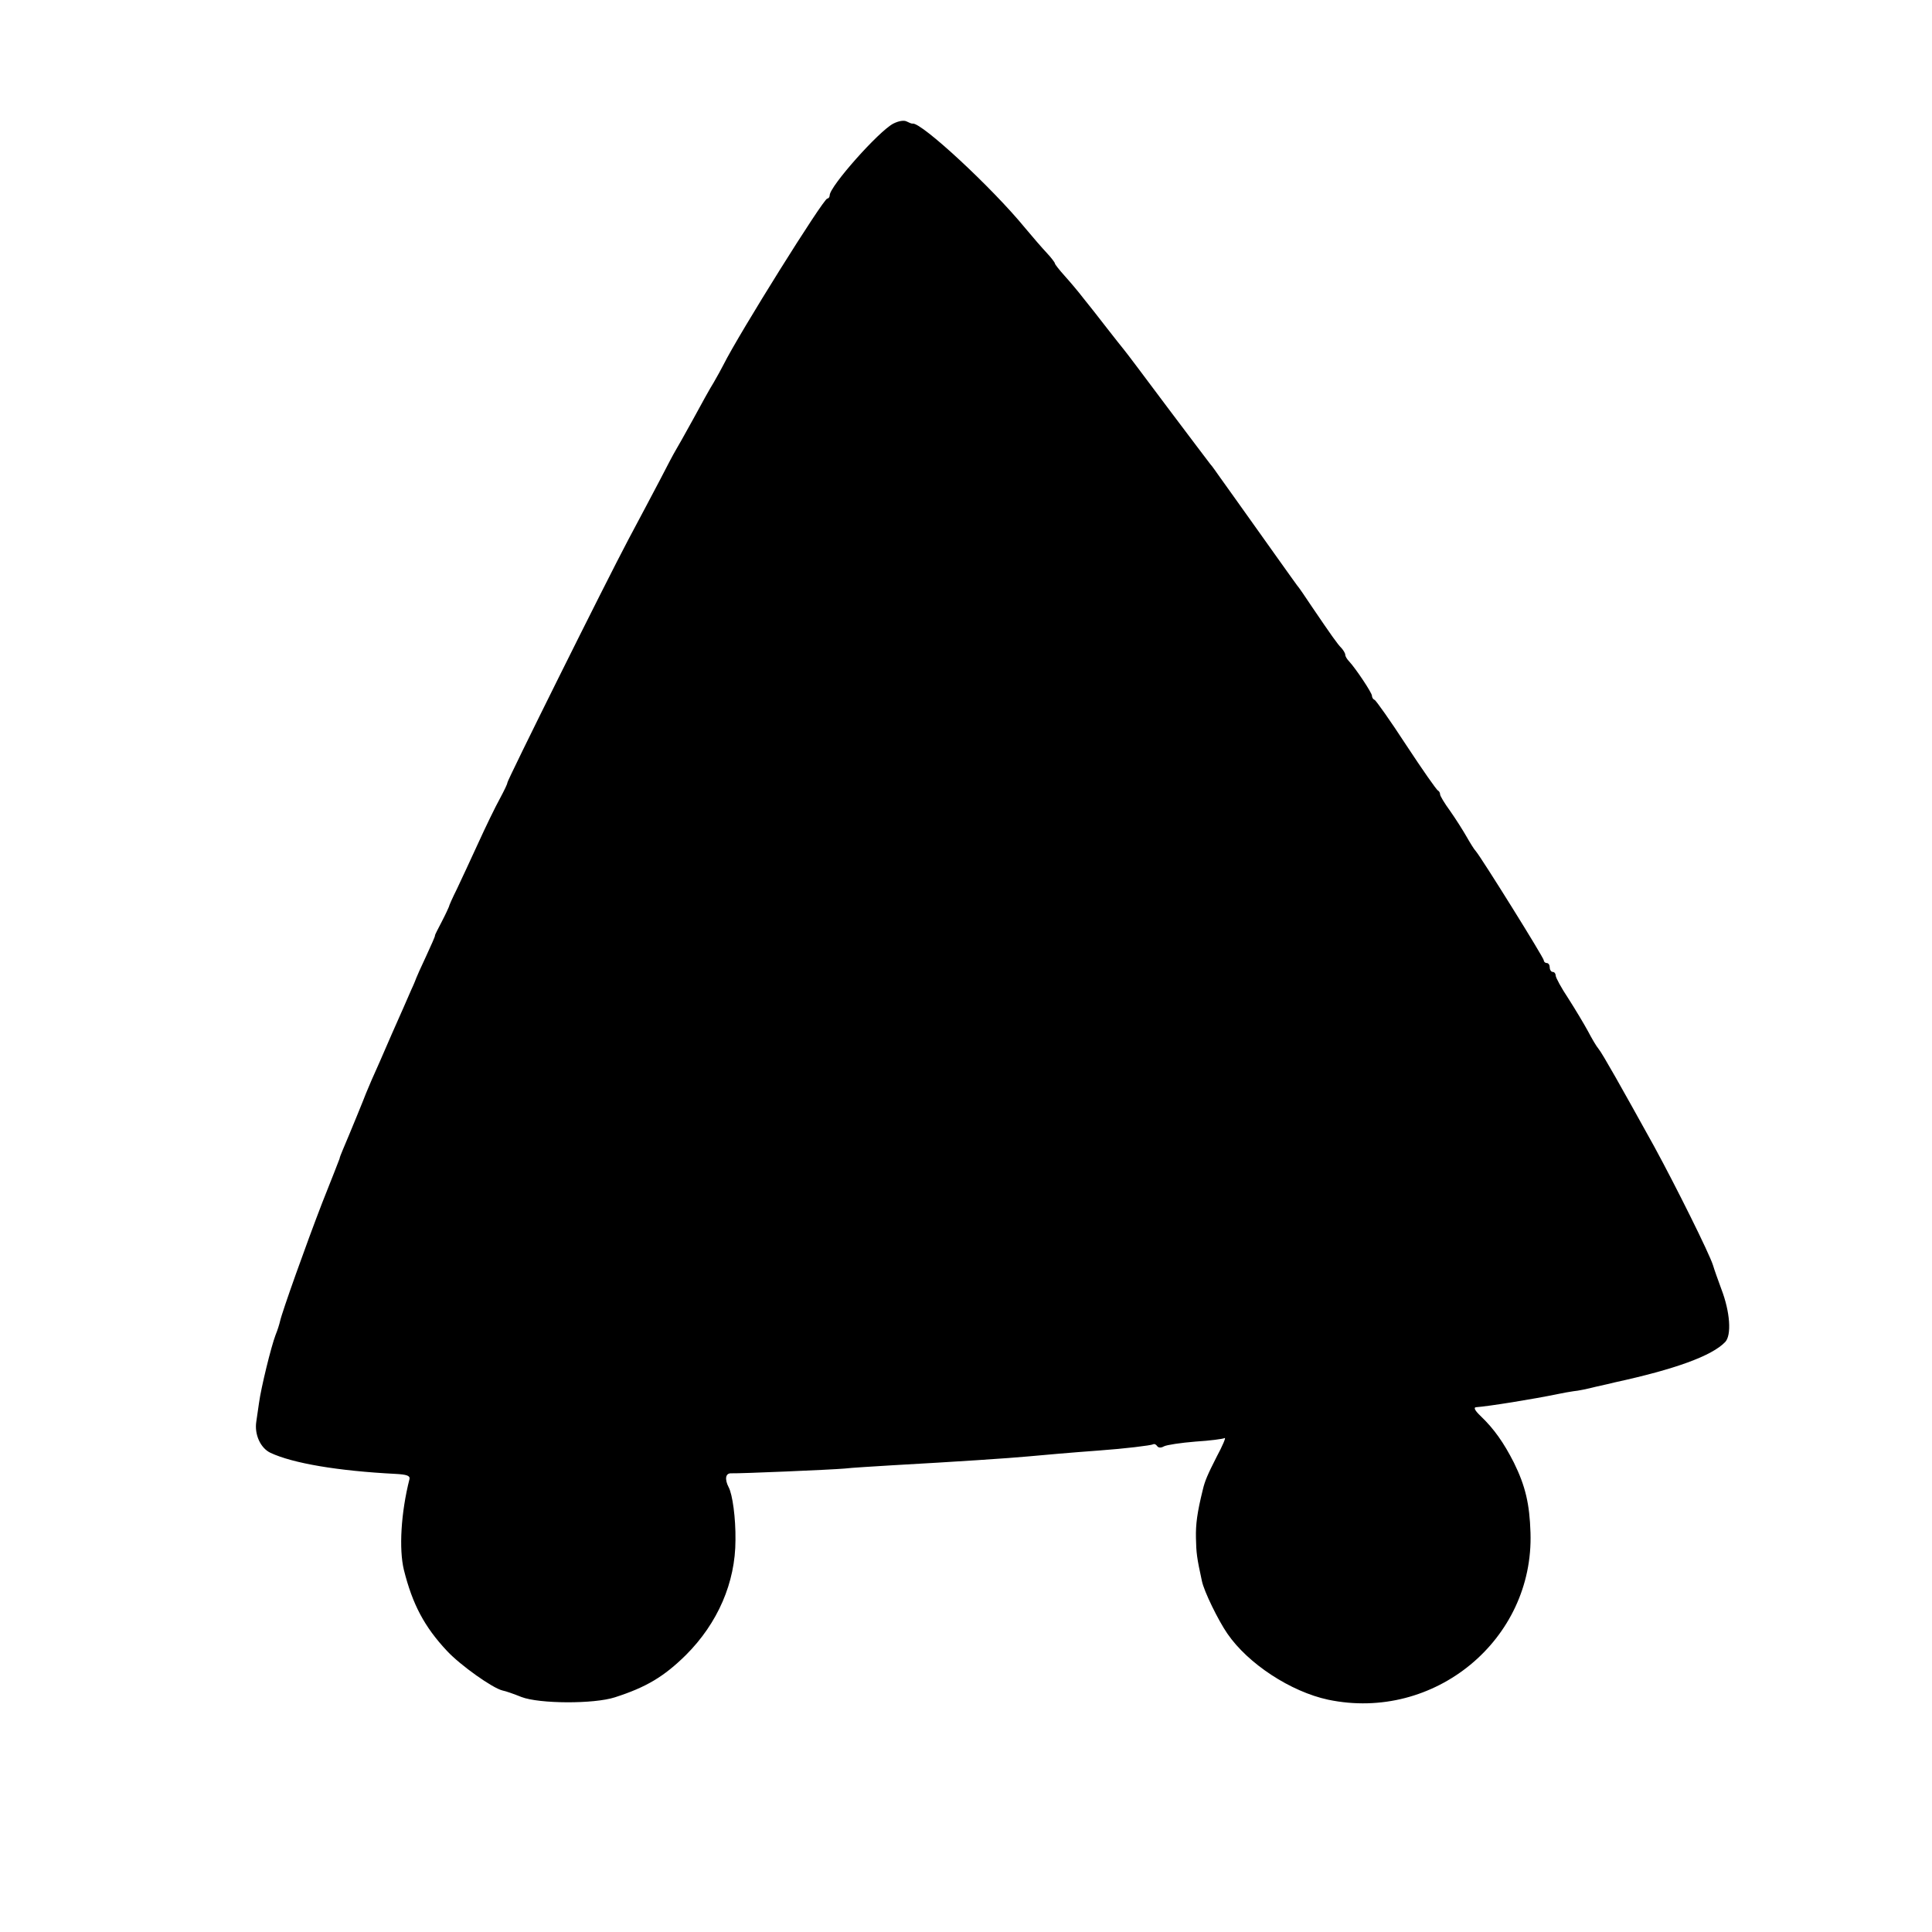 <?xml version="1.0" standalone="no"?>
<!DOCTYPE svg PUBLIC "-//W3C//DTD SVG 20010904//EN"
 "http://www.w3.org/TR/2001/REC-SVG-20010904/DTD/svg10.dtd">
<svg version="1.0" xmlns="http://www.w3.org/2000/svg"
 width="652pt" height="652pt" viewBox="0 0 652 652"
 preserveAspectRatio="xMidYMid meet">
<g transform="translate(0,652) scale(0.1,-0.1)"
fill="#000000" stroke="none">
<path d="M3015 6103 c-49 -25 -215 -212 -215 -242 0 -6 -4 -11 -8 -11 -13 0
-298 -456 -350 -560 -7 -14 -22 -41 -33 -60 -12 -19 -43 -75 -70 -125 -27 -49
-54 -97 -59 -105 -5 -8 -29 -53 -53 -100 -25 -47 -72 -137 -106 -200 -78 -147
-412 -819 -409 -822 1 -2 -10 -25 -25 -53 -15 -27 -48 -95 -73 -150 -25 -55
-58 -125 -72 -155 -15 -30 -27 -57 -27 -60 -1 -3 -11 -25 -24 -50 -13 -25 -24
-46 -23 -47 1 -2 -13 -33 -30 -70 -18 -38 -32 -70 -33 -73 -1 -3 -8 -21 -17
-40 -8 -19 -38 -87 -66 -150 -27 -63 -58 -133 -68 -155 -9 -22 -18 -42 -19
-45 -3 -9 -54 -134 -78 -190 -6 -14 -11 -27 -11 -30 -1 -3 -27 -70 -59 -150
-54 -140 -135 -367 -142 -399 -2 -9 -8 -29 -15 -46 -15 -39 -49 -178 -56 -230
-3 -22 -7 -50 -9 -62 -7 -44 14 -90 48 -106 75 -35 226 -61 422 -71 37 -2 49
-6 47 -17 -29 -114 -36 -237 -19 -307 29 -116 69 -192 146 -274 45 -48 153
-125 187 -133 11 -2 39 -12 64 -22 60 -23 244 -24 315 -1 106 34 166 70 240
143 107 107 167 244 167 388 1 74 -10 154 -23 178 -14 27 -11 48 9 47 31 -1
336 12 382 16 25 3 97 7 160 11 215 12 397 24 460 30 43 4 144 13 240 20 84 6
175 17 182 21 3 2 9 0 13 -6 4 -6 13 -7 23 -1 10 5 57 12 106 16 49 3 94 9 99
12 5 3 -7 -26 -27 -63 -31 -61 -40 -82 -47 -112 -19 -77 -24 -116 -23 -162 1
-51 3 -67 20 -145 7 -35 55 -133 86 -178 70 -102 214 -196 340 -223 358 -75
695 202 683 564 -3 96 -17 157 -56 236 -34 67 -67 114 -112 157 -19 18 -25 29
-16 30 42 3 192 27 279 45 14 3 36 7 50 9 14 1 48 8 75 15 28 6 57 13 65 15
202 44 327 89 372 136 22 23 17 101 -13 179 -11 30 -24 66 -28 80 -13 41 -125
266 -198 400 -114 206 -175 314 -188 330 -7 8 -23 35 -36 60 -13 24 -43 74
-66 110 -24 36 -43 71 -43 78 0 6 -4 12 -10 12 -5 0 -10 7 -10 15 0 8 -4 15
-10 15 -5 0 -10 4 -10 9 0 9 -209 344 -229 368 -6 6 -20 29 -32 50 -12 21 -36
59 -55 86 -19 26 -34 51 -34 56 0 5 -3 11 -7 13 -5 2 -53 71 -107 153 -54 83
-103 152 -107 153 -5 2 -9 8 -9 14 0 10 -54 91 -77 116 -7 7 -13 17 -13 22 0
5 -6 15 -12 22 -15 15 -35 44 -99 138 -24 36 -47 70 -52 75 -4 6 -35 48 -68
95 -68 96 -80 112 -131 184 -20 28 -47 66 -60 84 -13 18 -27 39 -33 45 -5 7
-71 93 -145 192 -74 99 -140 187 -147 195 -7 8 -34 43 -60 76 -26 34 -61 78
-78 99 -16 21 -44 54 -62 74 -18 20 -33 39 -33 42 0 3 -12 19 -27 35 -16 17
-48 54 -73 84 -113 138 -350 357 -380 353 -3 -1 -12 3 -20 7 -9 5 -27 2 -45
-7z"/>
</g>
</svg>
